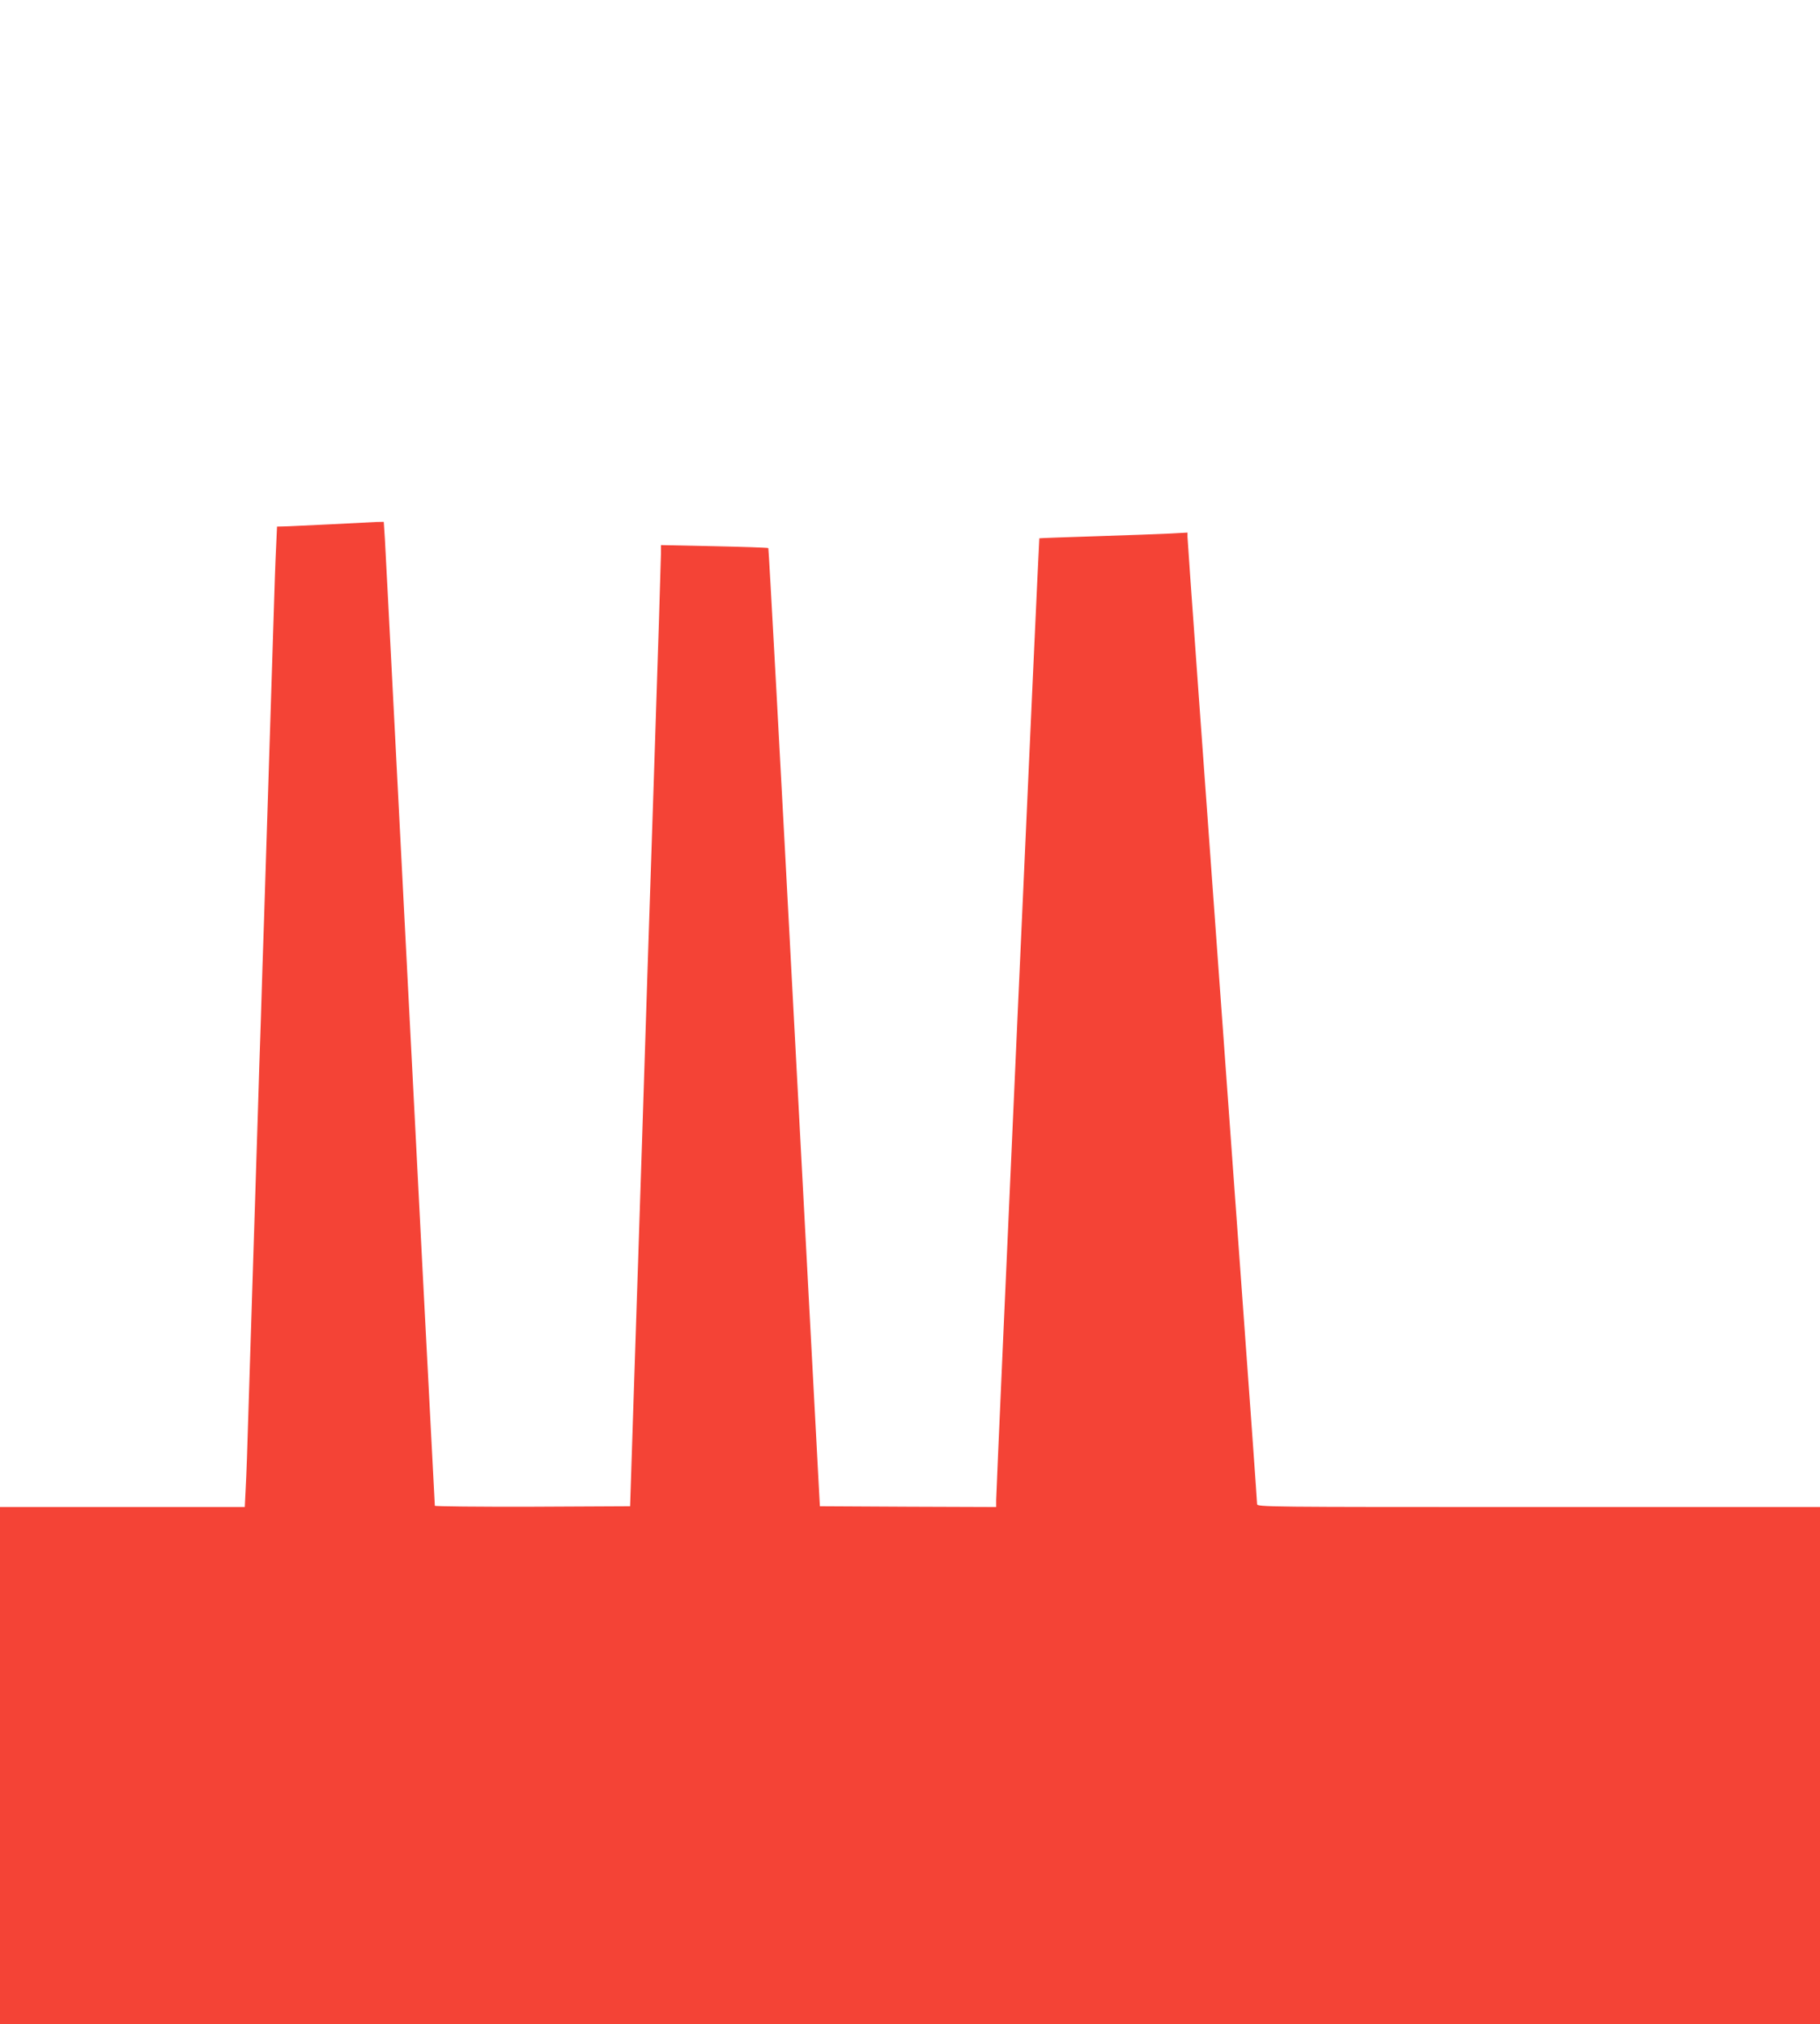 <?xml version="1.0" standalone="no"?>
<!DOCTYPE svg PUBLIC "-//W3C//DTD SVG 20010904//EN"
 "http://www.w3.org/TR/2001/REC-SVG-20010904/DTD/svg10.dtd">
<svg version="1.0" xmlns="http://www.w3.org/2000/svg"
 width="1151pt" height="1280pt" viewBox="0 0 1151 1280"
 preserveAspectRatio="xMidYMid meet">
<g transform="translate(0,1280) scale(0.1,-0.1)"
fill="#f44336" stroke="none">
<path d="M2080 9484 c-135 -6 -264 -13 -286 -13 l-42 -1 -6 -132 c-4 -73 -11
-277 -16 -453 -10 -320 -41 -1300 -60 -1895 -6 -173 -15 -456 -20 -627 -6
-172 -15 -454 -20 -625 -22 -681 -50 -1590 -60 -1898 -5 -179 -12 -380 -16
-447 l-6 -123 -774 0 -774 0 0 -1635 0 -1635 5755 0 5755 0 0 1635 0 1635
-1780 0 c-1733 0 -1780 0 -1780 19 0 17 -36 521 -160 2226 -188 2589 -280
3867 -280 3890 l0 27 -112 -6 c-62 -3 -273 -11 -468 -17 -195 -6 -356 -12
-357 -13 -3 -3 -273 -6020 -273 -6081 l0 -45 -557 2 -558 3 -161 3027 c-88
1665 -162 3030 -165 3032 -2 3 -156 8 -342 12 l-337 7 0 -55 c0 -30 -20 -670
-45 -1424 -25 -753 -59 -1790 -75 -2304 -17 -514 -41 -1241 -53 -1615 l-22
-680 -617 -3 c-340 -1 -618 2 -618 6 0 5 -7 134 -15 288 -8 153 -37 716 -65
1249 -27 534 -68 1321 -90 1750 -22 429 -63 1217 -90 1750 -27 534 -53 1018
-56 1078 l-7 107 -51 -1 c-28 -1 -161 -8 -296 -15z"/>
</g>
</svg>

